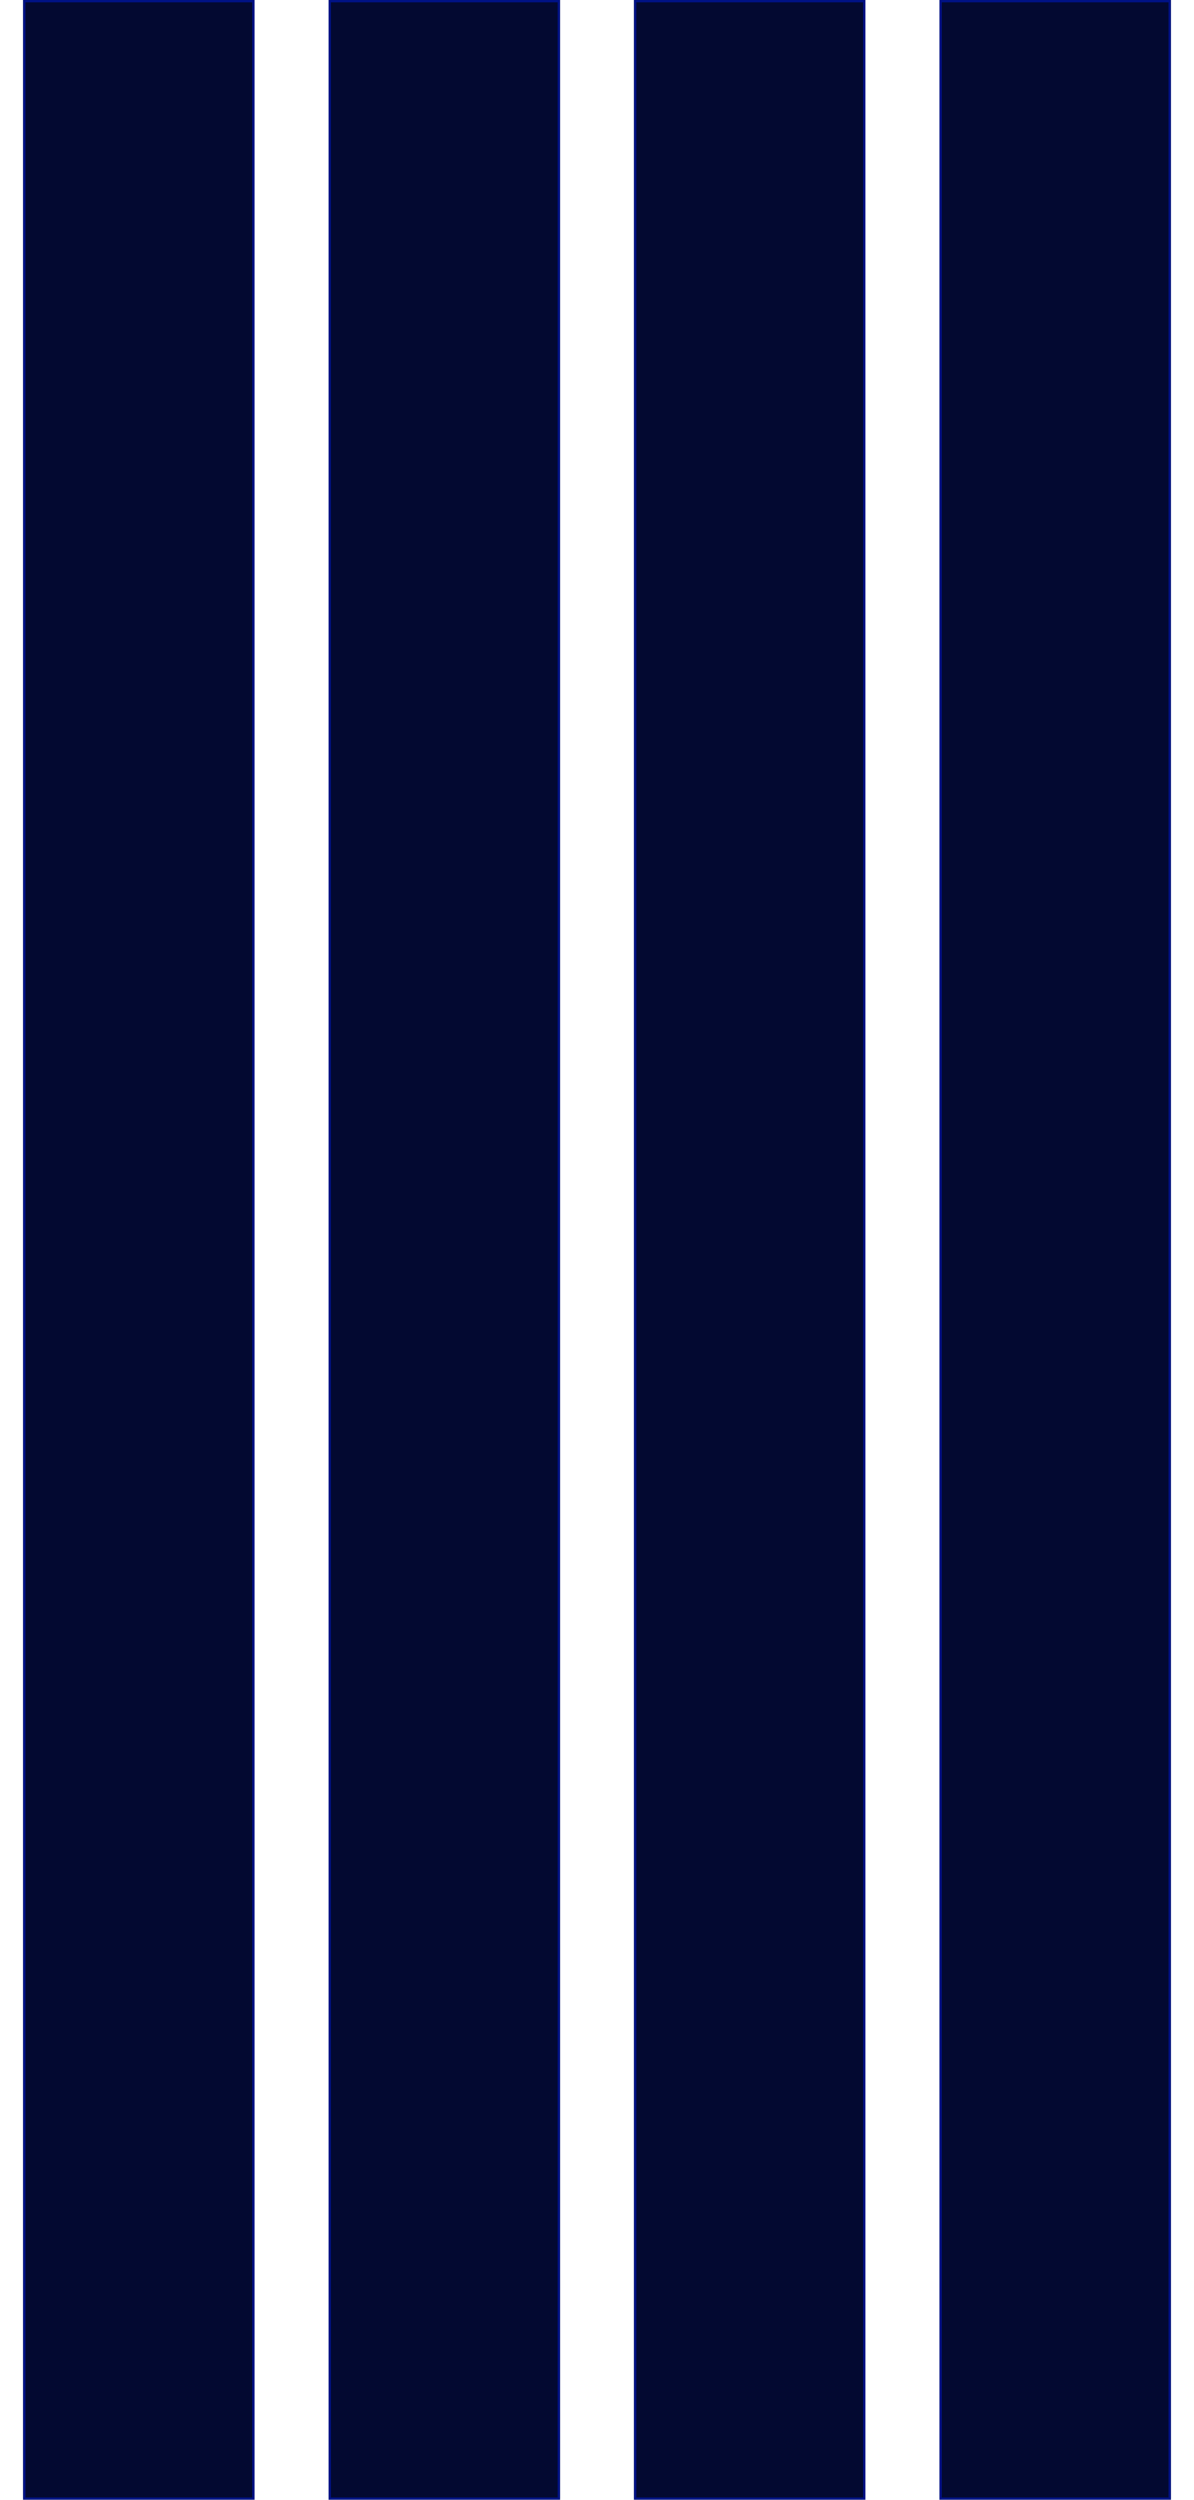 <svg xmlns="http://www.w3.org/2000/svg" width="516" height="1080" fill="none"><g filter="url(#a)"><path fill="#030931" d="M8 0h100v1080H8z"/><path stroke="#001285" d="M8.5.5h99v1079h-99z"/></g><g filter="url(#b)"><path fill="#030931" d="M140 0h100v1080H140z"/><path stroke="#001285" d="M140.5.5h99v1079h-99z"/></g><g filter="url(#c)"><path fill="#030931" d="M272 0h100v1080H272z"/><path stroke="#001285" d="M272.5.5h99v1079h-99z"/></g><g filter="url(#d)"><path fill="#030931" d="M404 0h100v1080H404z"/><path stroke="#001285" d="M404.5.5h99v1079h-99z"/></g><defs><filter id="a" width="120" height="1100" x="0" y="-10" color-interpolation-filters="sRGB" filterUnits="userSpaceOnUse"><feFlood flood-opacity="0" result="BackgroundImageFix"/><feColorMatrix in="SourceAlpha" result="hardAlpha" values="0 0 0 0 0 0 0 0 0 0 0 0 0 0 0 0 0 0 127 0"/><feOffset dx="2"/><feGaussianBlur stdDeviation="5"/><feComposite in2="hardAlpha" operator="out"/><feColorMatrix values="0 0 0 0 0 0 0 0 0 0.135 0 0 0 0 1 0 0 0 0.54 0"/><feBlend in2="BackgroundImageFix" result="effect1_dropShadow_3608_1521"/><feBlend in="SourceGraphic" in2="effect1_dropShadow_3608_1521" result="shape"/></filter><filter id="b" width="120" height="1100" x="132" y="-10" color-interpolation-filters="sRGB" filterUnits="userSpaceOnUse"><feFlood flood-opacity="0" result="BackgroundImageFix"/><feColorMatrix in="SourceAlpha" result="hardAlpha" values="0 0 0 0 0 0 0 0 0 0 0 0 0 0 0 0 0 0 127 0"/><feOffset dx="2"/><feGaussianBlur stdDeviation="5"/><feComposite in2="hardAlpha" operator="out"/><feColorMatrix values="0 0 0 0 0 0 0 0 0 0.135 0 0 0 0 1 0 0 0 0.54 0"/><feBlend in2="BackgroundImageFix" result="effect1_dropShadow_3608_1521"/><feBlend in="SourceGraphic" in2="effect1_dropShadow_3608_1521" result="shape"/></filter><filter id="c" width="120" height="1100" x="264" y="-10" color-interpolation-filters="sRGB" filterUnits="userSpaceOnUse"><feFlood flood-opacity="0" result="BackgroundImageFix"/><feColorMatrix in="SourceAlpha" result="hardAlpha" values="0 0 0 0 0 0 0 0 0 0 0 0 0 0 0 0 0 0 127 0"/><feOffset dx="2"/><feGaussianBlur stdDeviation="5"/><feComposite in2="hardAlpha" operator="out"/><feColorMatrix values="0 0 0 0 0 0 0 0 0 0.135 0 0 0 0 1 0 0 0 0.54 0"/><feBlend in2="BackgroundImageFix" result="effect1_dropShadow_3608_1521"/><feBlend in="SourceGraphic" in2="effect1_dropShadow_3608_1521" result="shape"/></filter><filter id="d" width="120" height="1100" x="396" y="-10" color-interpolation-filters="sRGB" filterUnits="userSpaceOnUse"><feFlood flood-opacity="0" result="BackgroundImageFix"/><feColorMatrix in="SourceAlpha" result="hardAlpha" values="0 0 0 0 0 0 0 0 0 0 0 0 0 0 0 0 0 0 127 0"/><feOffset dx="2"/><feGaussianBlur stdDeviation="5"/><feComposite in2="hardAlpha" operator="out"/><feColorMatrix values="0 0 0 0 0 0 0 0 0 0.135 0 0 0 0 1 0 0 0 0.54 0"/><feBlend in2="BackgroundImageFix" result="effect1_dropShadow_3608_1521"/><feBlend in="SourceGraphic" in2="effect1_dropShadow_3608_1521" result="shape"/></filter></defs></svg>